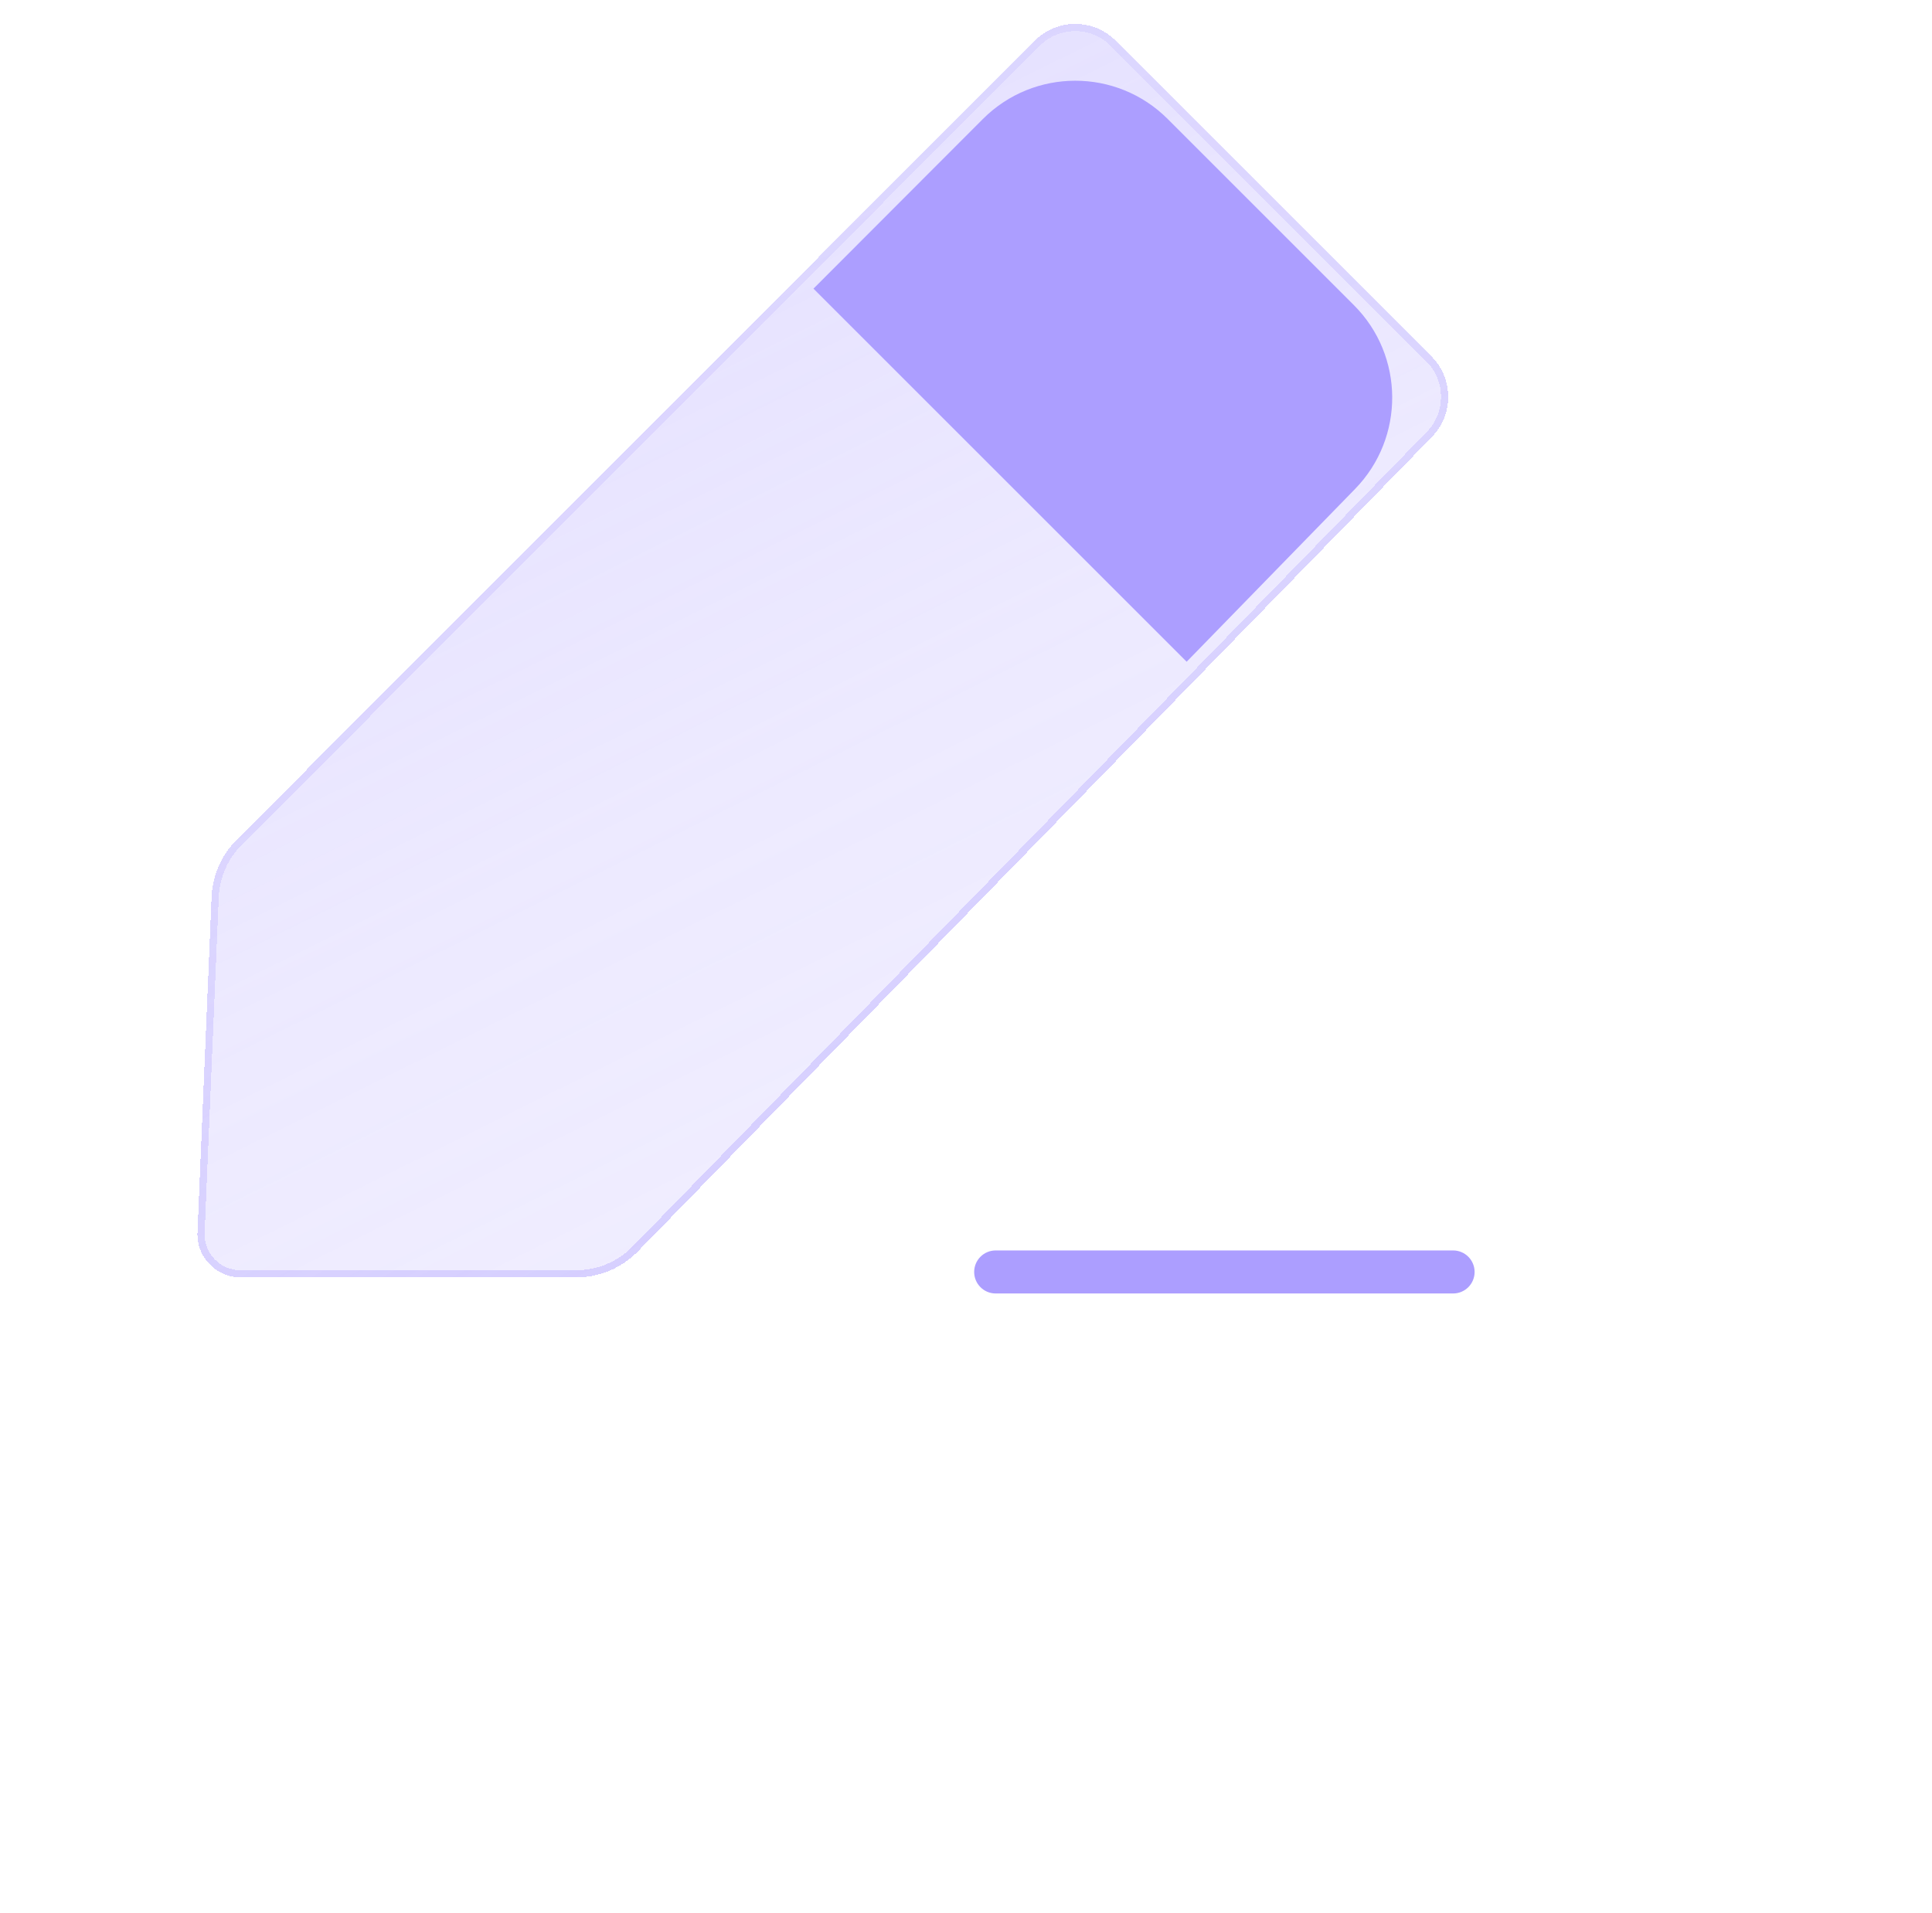 <?xml version="1.0" encoding="UTF-8"?> <svg xmlns="http://www.w3.org/2000/svg" width="106" height="105" viewBox="0 0 106 105" fill="none"><g clip-path="url(#clip0_1013_5987)"><g filter="url(#filter0_bdi_1013_5987)"><path d="M56.767 2.236C57.995 1.005 59.988 1.005 61.218 2.234L78.533 19.55C79.752 20.769 79.765 22.743 78.562 23.977L34.997 68.675C34.108 69.587 32.889 70.101 31.617 70.101L13.192 70.1C11.85 70.1 10.777 68.981 10.834 67.639L11.608 49.224C11.658 48.041 12.15 46.92 12.986 46.083L56.767 2.236Z" fill="url(#paint0_linear_1013_5987)" shape-rendering="crispEdges"></path></g><g filter="url(#filter1_bdi_1013_5987)"><path fill-rule="evenodd" clip-rule="evenodd" d="M78.255 19.828L60.94 2.513C59.864 1.437 58.12 1.437 57.045 2.514L13.264 46.361C12.498 47.129 12.047 48.156 12.001 49.24L11.227 67.655C11.18 68.774 12.073 69.707 13.192 69.707L31.617 69.707C32.783 69.707 33.901 69.236 34.715 68.401L78.28 23.703C79.333 22.622 79.322 20.895 78.255 19.828ZM61.218 2.234C59.988 1.005 57.995 1.005 56.767 2.236L12.986 46.083C12.15 46.92 11.658 48.041 11.608 49.224L10.834 67.639C10.777 68.981 11.85 70.1 13.192 70.1L31.617 70.101C32.889 70.101 34.108 69.587 34.997 68.675L78.562 23.977C79.765 22.743 79.752 20.769 78.533 19.55L61.218 2.234Z" fill="url(#paint1_linear_1013_5987)" fill-opacity="0.7" shape-rendering="crispEdges"></path></g><g filter="url(#filter2_d_1013_5987)"><path fill-rule="evenodd" clip-rule="evenodd" d="M65.106 36.315L74.346 26.834C77.088 24.021 77.06 19.524 74.282 16.746L64.066 6.53C61.264 3.728 56.723 3.73 53.923 6.534L44.631 15.841L65.106 36.315Z" fill="#AC9EFF"></path></g><g filter="url(#filter3_d_1013_5987)"><path fill-rule="evenodd" clip-rule="evenodd" d="M80.905 69.803C80.905 70.456 80.377 70.984 79.725 70.984H54.628C53.976 70.984 53.448 70.456 53.448 69.803C53.448 69.151 53.976 68.622 54.628 68.622H79.725C80.377 68.622 80.905 69.151 80.905 69.803Z" fill="#AC9EFF"></path></g></g><defs><filter id="filter0_bdi_1013_5987" x="4.534" y="-4.985" width="81.219" height="81.383" filterUnits="userSpaceOnUse" color-interpolation-filters="sRGB"><feFlood flood-opacity="0" result="BackgroundImageFix"></feFlood><feGaussianBlur in="BackgroundImageFix" stdDeviation="1.574"></feGaussianBlur><feComposite in2="SourceAlpha" operator="in" result="effect1_backgroundBlur_1013_5987"></feComposite><feColorMatrix in="SourceAlpha" type="matrix" values="0 0 0 0 0 0 0 0 0 0 0 0 0 0 0 0 0 0 127 0" result="hardAlpha"></feColorMatrix><feOffset></feOffset><feGaussianBlur stdDeviation="3.149"></feGaussianBlur><feComposite in2="hardAlpha" operator="out"></feComposite><feColorMatrix type="matrix" values="0 0 0 0 0.674 0 0 0 0 0.621 0 0 0 0 1 0 0 0 0.1 0"></feColorMatrix><feBlend mode="normal" in2="effect1_backgroundBlur_1013_5987" result="effect2_dropShadow_1013_5987"></feBlend><feBlend mode="normal" in="SourceGraphic" in2="effect2_dropShadow_1013_5987" result="shape"></feBlend><feColorMatrix in="SourceAlpha" type="matrix" values="0 0 0 0 0 0 0 0 0 0 0 0 0 0 0 0 0 0 127 0" result="hardAlpha"></feColorMatrix><feOffset></feOffset><feGaussianBlur stdDeviation="2.361"></feGaussianBlur><feComposite in2="hardAlpha" operator="arithmetic" k2="-1" k3="1"></feComposite><feColorMatrix type="matrix" values="0 0 0 0 0.674 0 0 0 0 0.621 0 0 0 0 1 0 0 0 0.38 0"></feColorMatrix><feBlend mode="normal" in2="shape" result="effect3_innerShadow_1013_5987"></feBlend></filter><filter id="filter1_bdi_1013_5987" x="4.534" y="-4.985" width="81.219" height="81.383" filterUnits="userSpaceOnUse" color-interpolation-filters="sRGB"><feFlood flood-opacity="0" result="BackgroundImageFix"></feFlood><feGaussianBlur in="BackgroundImageFix" stdDeviation="1.574"></feGaussianBlur><feComposite in2="SourceAlpha" operator="in" result="effect1_backgroundBlur_1013_5987"></feComposite><feColorMatrix in="SourceAlpha" type="matrix" values="0 0 0 0 0 0 0 0 0 0 0 0 0 0 0 0 0 0 127 0" result="hardAlpha"></feColorMatrix><feOffset></feOffset><feGaussianBlur stdDeviation="3.149"></feGaussianBlur><feComposite in2="hardAlpha" operator="out"></feComposite><feColorMatrix type="matrix" values="0 0 0 0 0.674 0 0 0 0 0.621 0 0 0 0 1 0 0 0 0.1 0"></feColorMatrix><feBlend mode="normal" in2="effect1_backgroundBlur_1013_5987" result="effect2_dropShadow_1013_5987"></feBlend><feBlend mode="normal" in="SourceGraphic" in2="effect2_dropShadow_1013_5987" result="shape"></feBlend><feColorMatrix in="SourceAlpha" type="matrix" values="0 0 0 0 0 0 0 0 0 0 0 0 0 0 0 0 0 0 127 0" result="hardAlpha"></feColorMatrix><feOffset></feOffset><feGaussianBlur stdDeviation="2.361"></feGaussianBlur><feComposite in2="hardAlpha" operator="arithmetic" k2="-1" k3="1"></feComposite><feColorMatrix type="matrix" values="0 0 0 0 0.674 0 0 0 0 0.621 0 0 0 0 1 0 0 0 0.38 0"></feColorMatrix><feBlend mode="normal" in2="shape" result="effect3_innerShadow_1013_5987"></feBlend></filter><filter id="filter2_d_1013_5987" x="41.482" y="1.281" width="38.05" height="38.183" filterUnits="userSpaceOnUse" color-interpolation-filters="sRGB"><feFlood flood-opacity="0" result="BackgroundImageFix"></feFlood><feColorMatrix in="SourceAlpha" type="matrix" values="0 0 0 0 0 0 0 0 0 0 0 0 0 0 0 0 0 0 127 0" result="hardAlpha"></feColorMatrix><feOffset></feOffset><feGaussianBlur stdDeviation="1.574"></feGaussianBlur><feComposite in2="hardAlpha" operator="out"></feComposite><feColorMatrix type="matrix" values="0 0 0 0 0.231 0 0 0 0 0.408 0 0 0 0 1 0 0 0 0.35 0"></feColorMatrix><feBlend mode="normal" in2="BackgroundImageFix" result="effect1_dropShadow_1013_5987"></feBlend><feBlend mode="normal" in="SourceGraphic" in2="effect1_dropShadow_1013_5987" result="shape"></feBlend></filter><filter id="filter3_d_1013_5987" x="50.299" y="65.474" width="33.755" height="8.659" filterUnits="userSpaceOnUse" color-interpolation-filters="sRGB"><feFlood flood-opacity="0" result="BackgroundImageFix"></feFlood><feColorMatrix in="SourceAlpha" type="matrix" values="0 0 0 0 0 0 0 0 0 0 0 0 0 0 0 0 0 0 127 0" result="hardAlpha"></feColorMatrix><feOffset></feOffset><feGaussianBlur stdDeviation="1.574"></feGaussianBlur><feComposite in2="hardAlpha" operator="out"></feComposite><feColorMatrix type="matrix" values="0 0 0 0 0.231 0 0 0 0 0.408 0 0 0 0 1 0 0 0 0.35 0"></feColorMatrix><feBlend mode="normal" in2="BackgroundImageFix" result="effect1_dropShadow_1013_5987"></feBlend><feBlend mode="normal" in="SourceGraphic" in2="effect1_dropShadow_1013_5987" result="shape"></feBlend></filter><linearGradient id="paint0_linear_1013_5987" x1="75.39" y1="-30.934" x2="119.657" y2="58.057" gradientUnits="userSpaceOnUse"><stop stop-color="#AC9EFF" stop-opacity="0.36"></stop><stop offset="0.505" stop-color="#AC9EFF" stop-opacity="0.22"></stop><stop offset="1" stop-color="#AC9EFF" stop-opacity="0.14"></stop></linearGradient><linearGradient id="paint1_linear_1013_5987" x1="50.679" y1="9.449" x2="71.468" y2="50.03" gradientUnits="userSpaceOnUse"><stop stop-color="#AC9EFF" stop-opacity="0.25"></stop><stop offset="1" stop-color="#AC9EFF" stop-opacity="0.54"></stop></linearGradient><clipPath id="clip0_1013_5987"><rect width="65.671" height="82.651" fill="white" transform="matrix(0.707 0.707 -0.707 0.707 58.999 -0.001)"></rect></clipPath></defs></svg> 